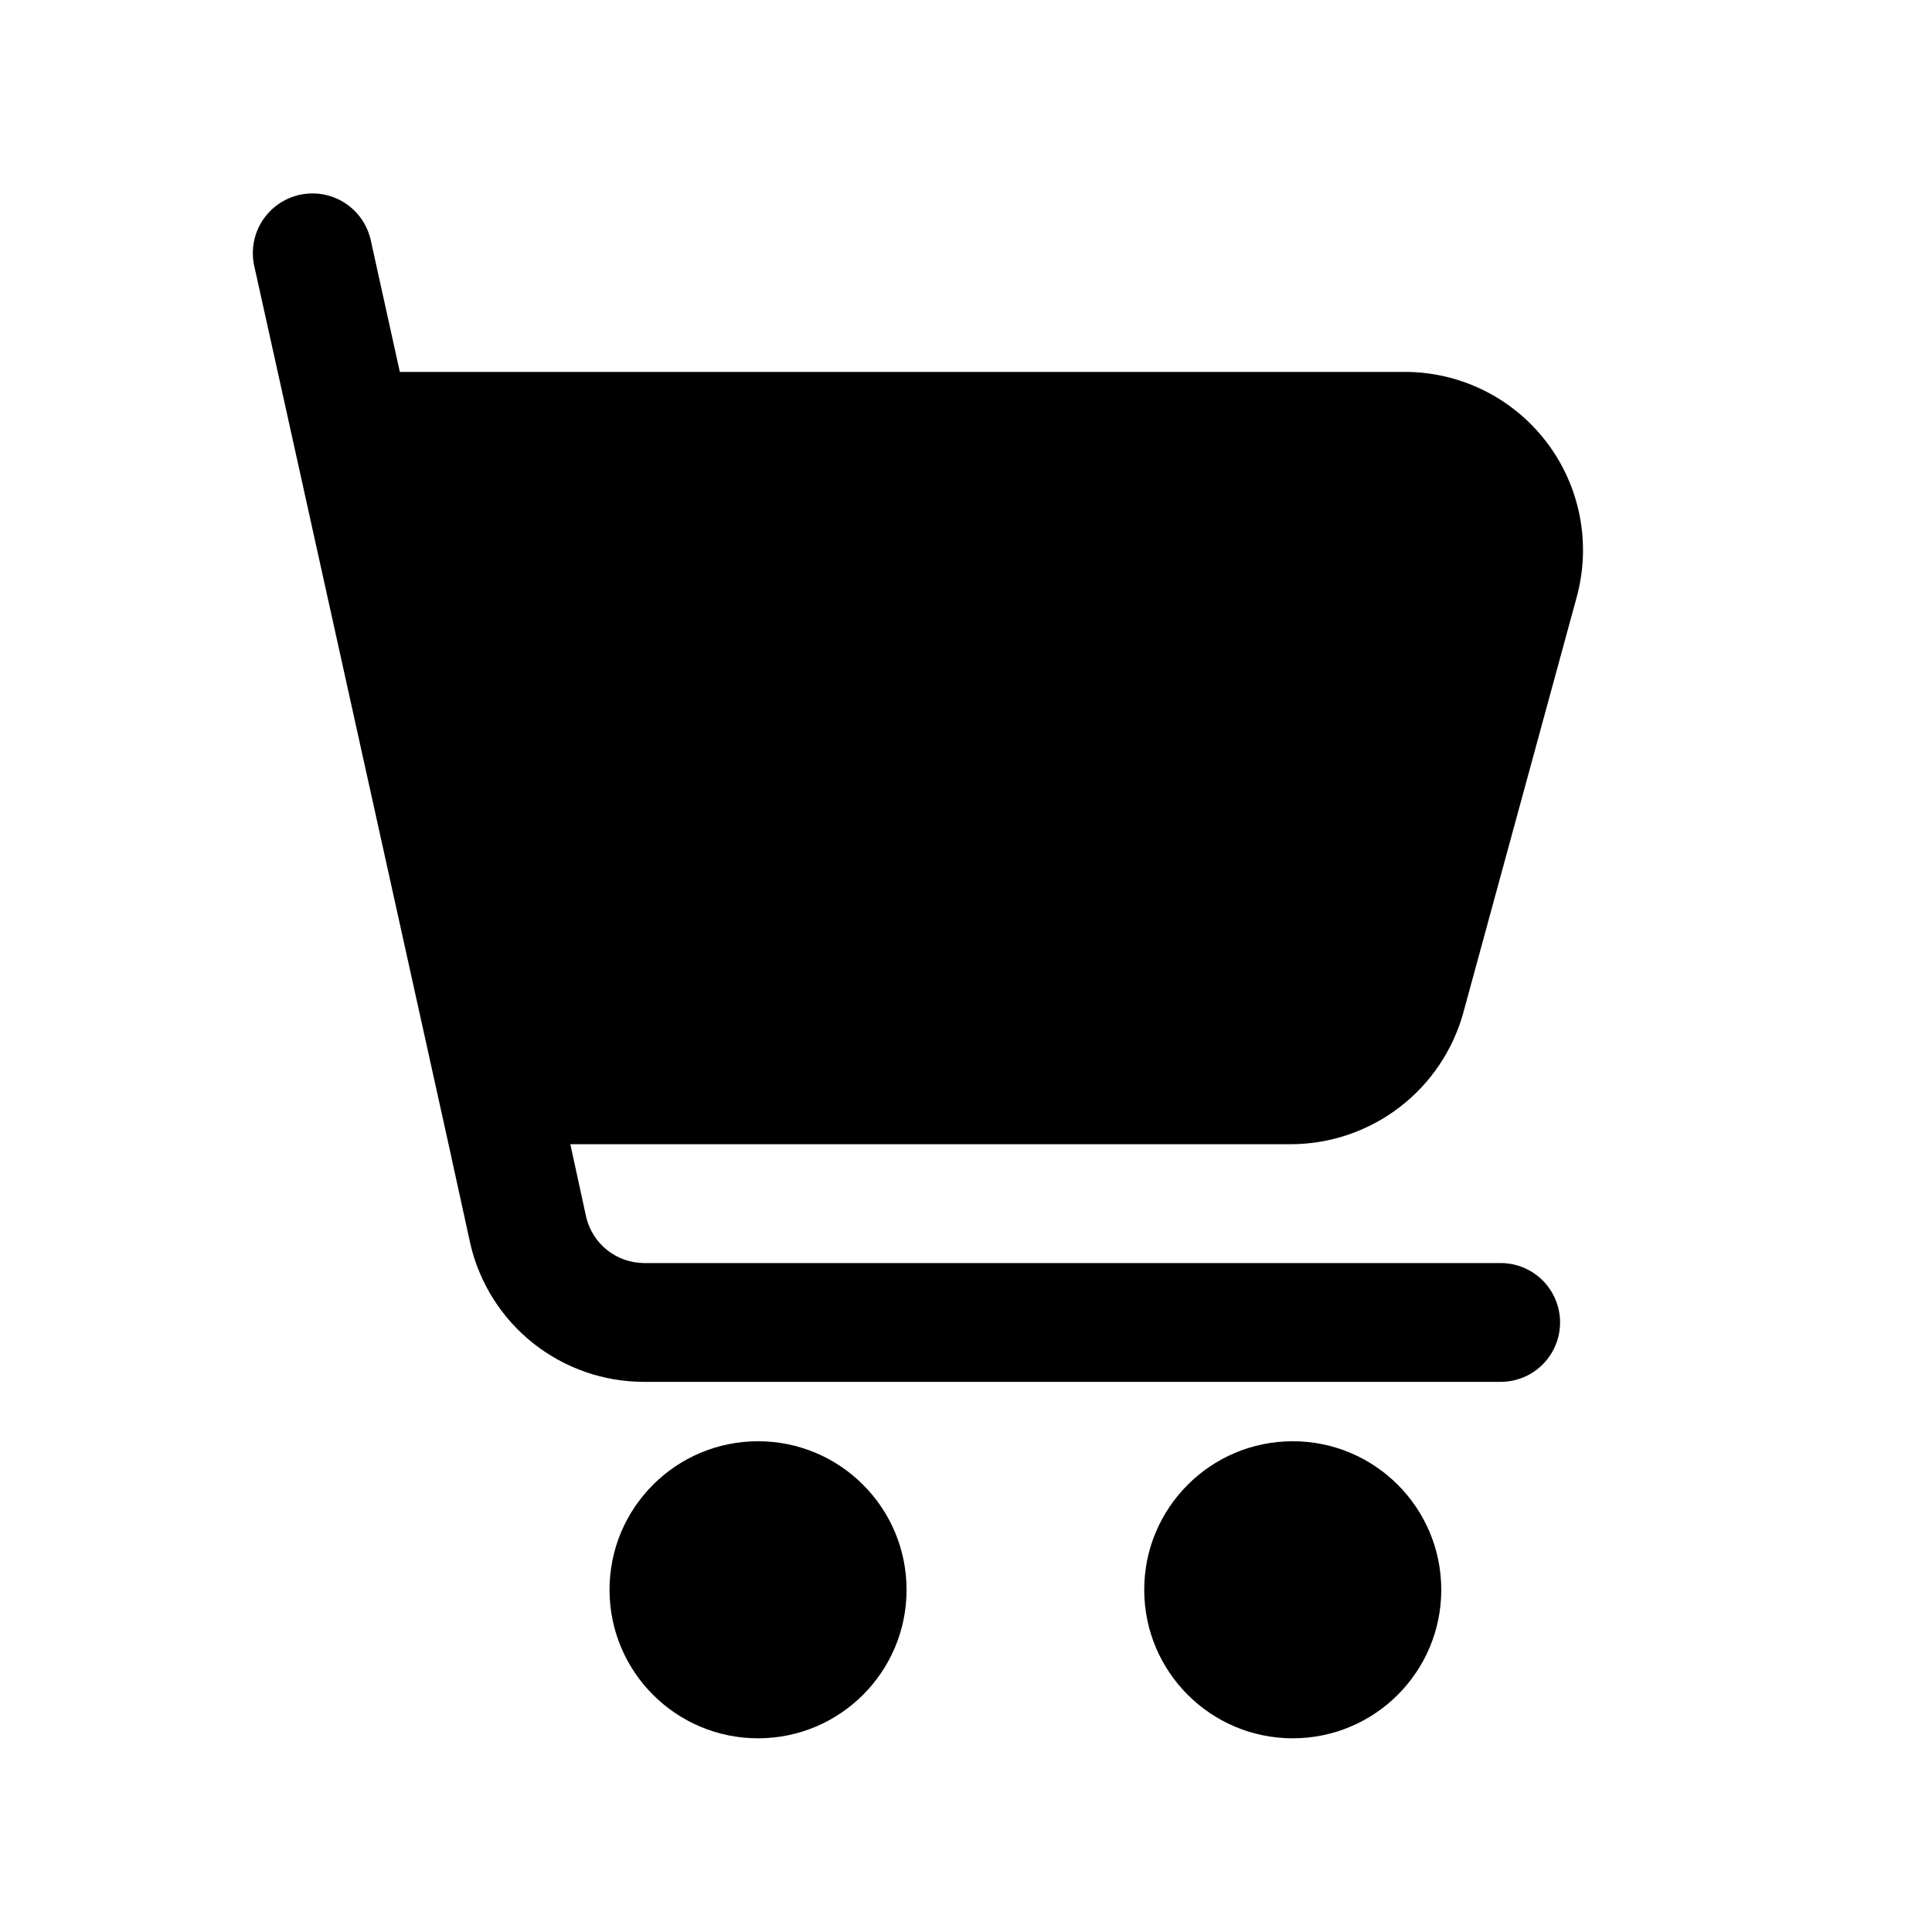 <?xml version="1.0" encoding="UTF-8"?>
<!-- Uploaded to: SVG Repo, www.svgrepo.com, Generator: SVG Repo Mixer Tools -->
<svg fill="#000000" width="800px" height="800px" version="1.1" viewBox="144 144 512 512" xmlns="http://www.w3.org/2000/svg">
 <g>
  <path d="m525.95 565.31c0 21.738-17.621 39.359-39.359 39.359-21.738 0-39.359-17.621-39.359-39.359s17.621-39.363 39.359-39.363c21.738 0 39.359 17.625 39.359 39.363"/>
  <path d="m384.25 565.31c0 21.738-17.621 39.359-39.359 39.359s-39.359-17.621-39.359-39.359 17.621-39.363 39.359-39.363 39.359 17.625 39.359 39.363"/>
  <path d="m516.19 242.56h-266.23l-7.715-34.953c-1.238-5.512-5.32-9.945-10.715-11.629-5.391-1.684-11.273-0.363-15.426 3.465-4.156 3.824-5.953 9.578-4.715 15.094l6.769 30.543 44.711 202.15 5.824 26.609c2.449 10.352 8.32 19.578 16.664 26.176 8.344 6.602 18.672 10.191 29.309 10.191h227.03c5.625 0 10.82-3 13.633-7.871 2.812-4.871 2.812-10.875 0-15.746s-8.008-7.871-13.633-7.871h-227.03c-3.512-0.02-6.918-1.203-9.68-3.371-2.766-2.164-4.731-5.188-5.59-8.594l-4.25-19.523h190.97c10.363-0.027 20.434-3.441 28.68-9.723 8.242-6.281 14.203-15.086 16.98-25.07l30.07-110.21v-0.004c3.883-14.219 0.902-29.434-8.055-41.137-8.957-11.707-22.863-18.562-37.602-18.531z"/>
 </g>
</svg>